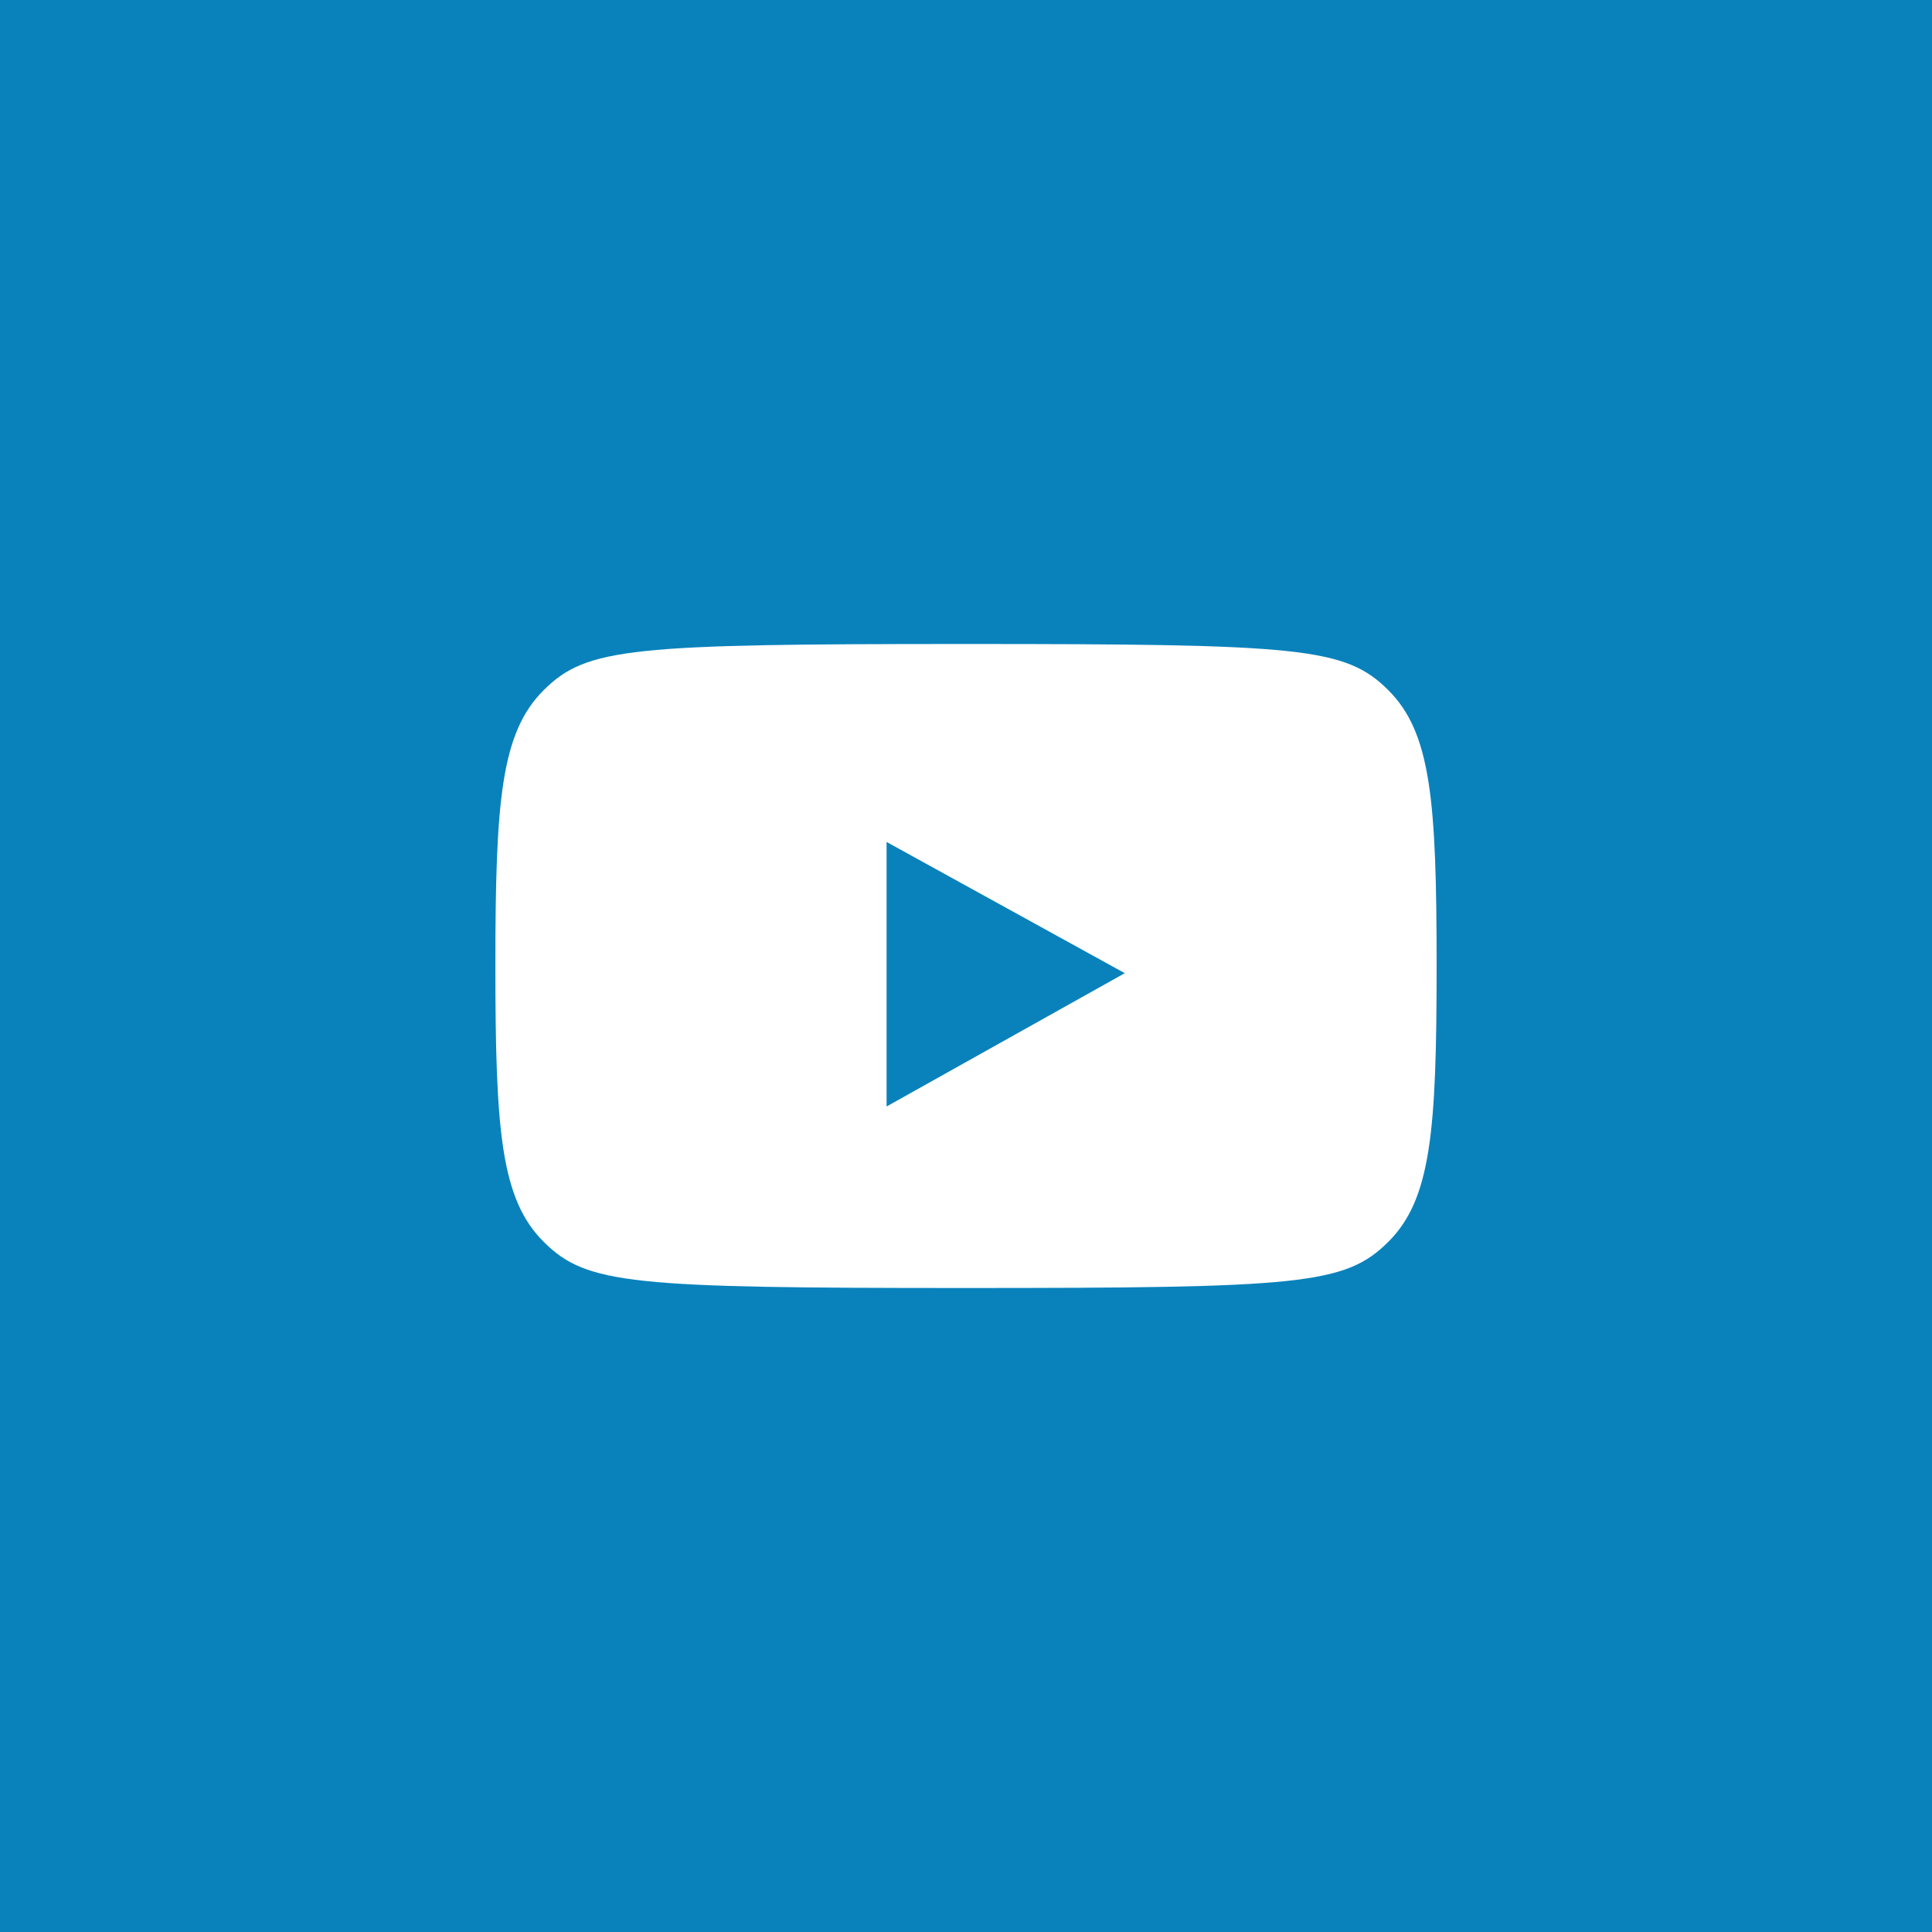 <?xml version="1.0" encoding="UTF-8"?>
<svg width="39px" height="39px" viewBox="0 0 39 39" version="1.1" xmlns="http://www.w3.org/2000/svg" xmlns:xlink="http://www.w3.org/1999/xlink">
    <title>brn_youtube</title>
    <g id="Page-1" stroke="none" stroke-width="1" fill="none" fill-rule="evenodd">
        <g id="brn_youtube">
            <rect id="Rectangle-Copy-3" fill="#0982BC" x="0" y="0" width="39" height="39"></rect>
            <g id="icons8-youtube-play-(1)" transform="translate(10, 13)" fill="#FFFFFF" fill-rule="nonzero">
                <path d="M18.021,0.928 C18.887,1.788 19,3.155 19,6.5 C19,9.845 18.887,11.212 18.021,12.072 C17.155,12.932 16.254,13 9.5,13 C2.746,13 1.845,12.932 0.979,12.072 C0.113,11.212 0,9.845 0,6.5 C0,3.155 0.113,1.788 0.979,0.928 C1.845,0.068 2.746,0 9.5,0 C16.254,0 17.155,0.068 18.021,0.928 Z M7.897,9.336 L12.705,6.645 L7.897,3.996 L7.897,9.336 Z" id="Shape"></path>
            </g>
        </g>
    </g>
</svg>